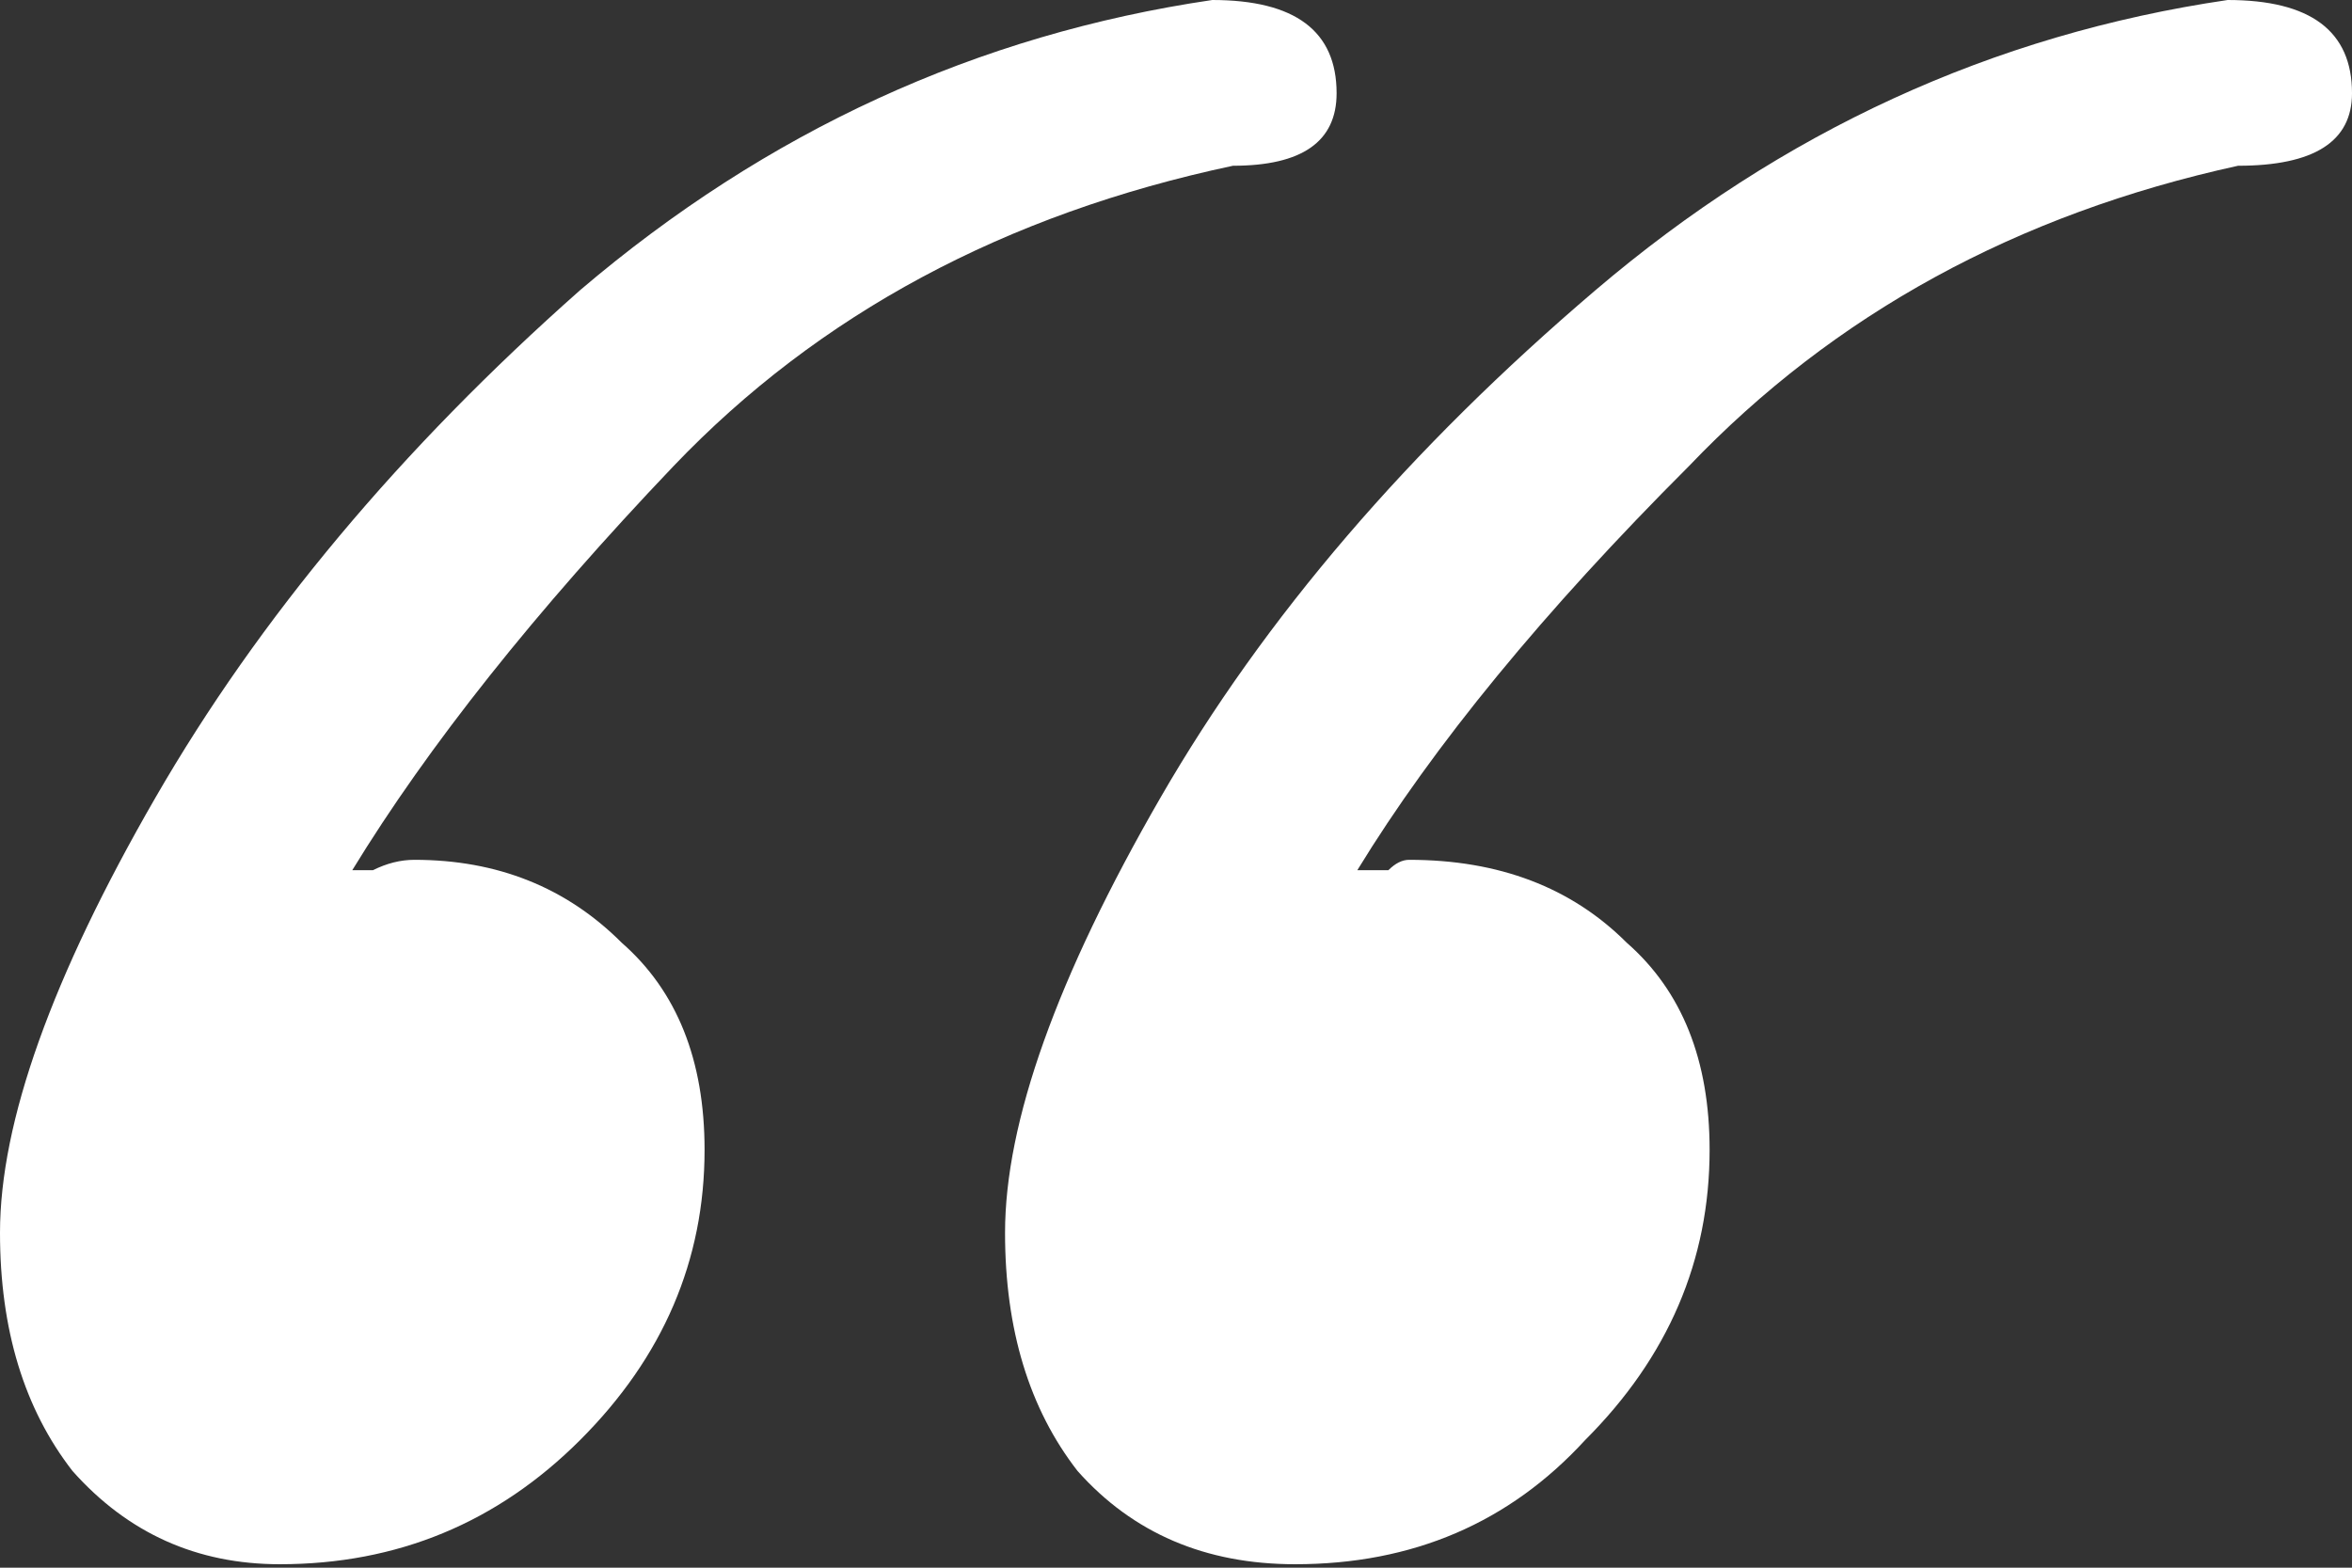 <?xml version="1.0" encoding="UTF-8"?> <svg xmlns="http://www.w3.org/2000/svg" width="201" height="134" viewBox="0 0 201 134" fill="none"><rect x="0" y="0" width="201" height="134" fill="#333333" stroke="none"/> <path d="M110.683 133.705C103.009 133.705 96.811 131.049 92.088 125.736C87.956 120.423 85.89 113.635 85.89 105.371C85.89 95.926 90.318 83.529 99.172 68.181C108.027 52.833 120.423 38.37 136.362 24.793C152.3 11.216 170.305 2.952 190.375 0C197.459 0 201.001 2.656 201.001 7.969C201.001 12.101 197.754 14.168 191.261 14.168C172.371 18.3 156.728 26.859 144.331 39.846C131.934 52.242 122.489 63.754 115.996 74.379C117.177 74.379 118.062 74.379 118.652 74.379C119.243 73.789 119.833 73.494 120.423 73.494C128.097 73.494 134.296 75.855 139.018 80.578C143.741 84.71 146.102 90.613 146.102 98.287C146.102 107.732 142.56 115.996 135.476 123.08C128.983 130.164 120.719 133.705 110.683 133.705ZM23.908 133.705C16.824 133.705 10.921 131.049 6.198 125.736C2.066 120.423 0 113.635 0 105.371C0 95.926 4.427 83.529 13.282 68.181C22.137 52.833 34.238 38.37 49.586 24.793C65.525 11.216 83.529 2.952 103.6 0C110.683 0 114.225 2.656 114.225 7.969C114.225 12.101 111.274 14.168 105.37 14.168C85.89 18.3 69.952 26.859 57.555 39.846C45.749 52.242 36.599 63.754 30.106 74.379C30.696 74.379 31.287 74.379 31.877 74.379C33.057 73.789 34.238 73.494 35.419 73.494C42.502 73.494 48.406 75.855 53.128 80.578C57.85 84.71 60.212 90.613 60.212 98.287C60.212 107.732 56.67 115.996 49.586 123.08C42.502 130.164 33.943 133.705 23.908 133.705Z" fill="white"></path> </svg> 